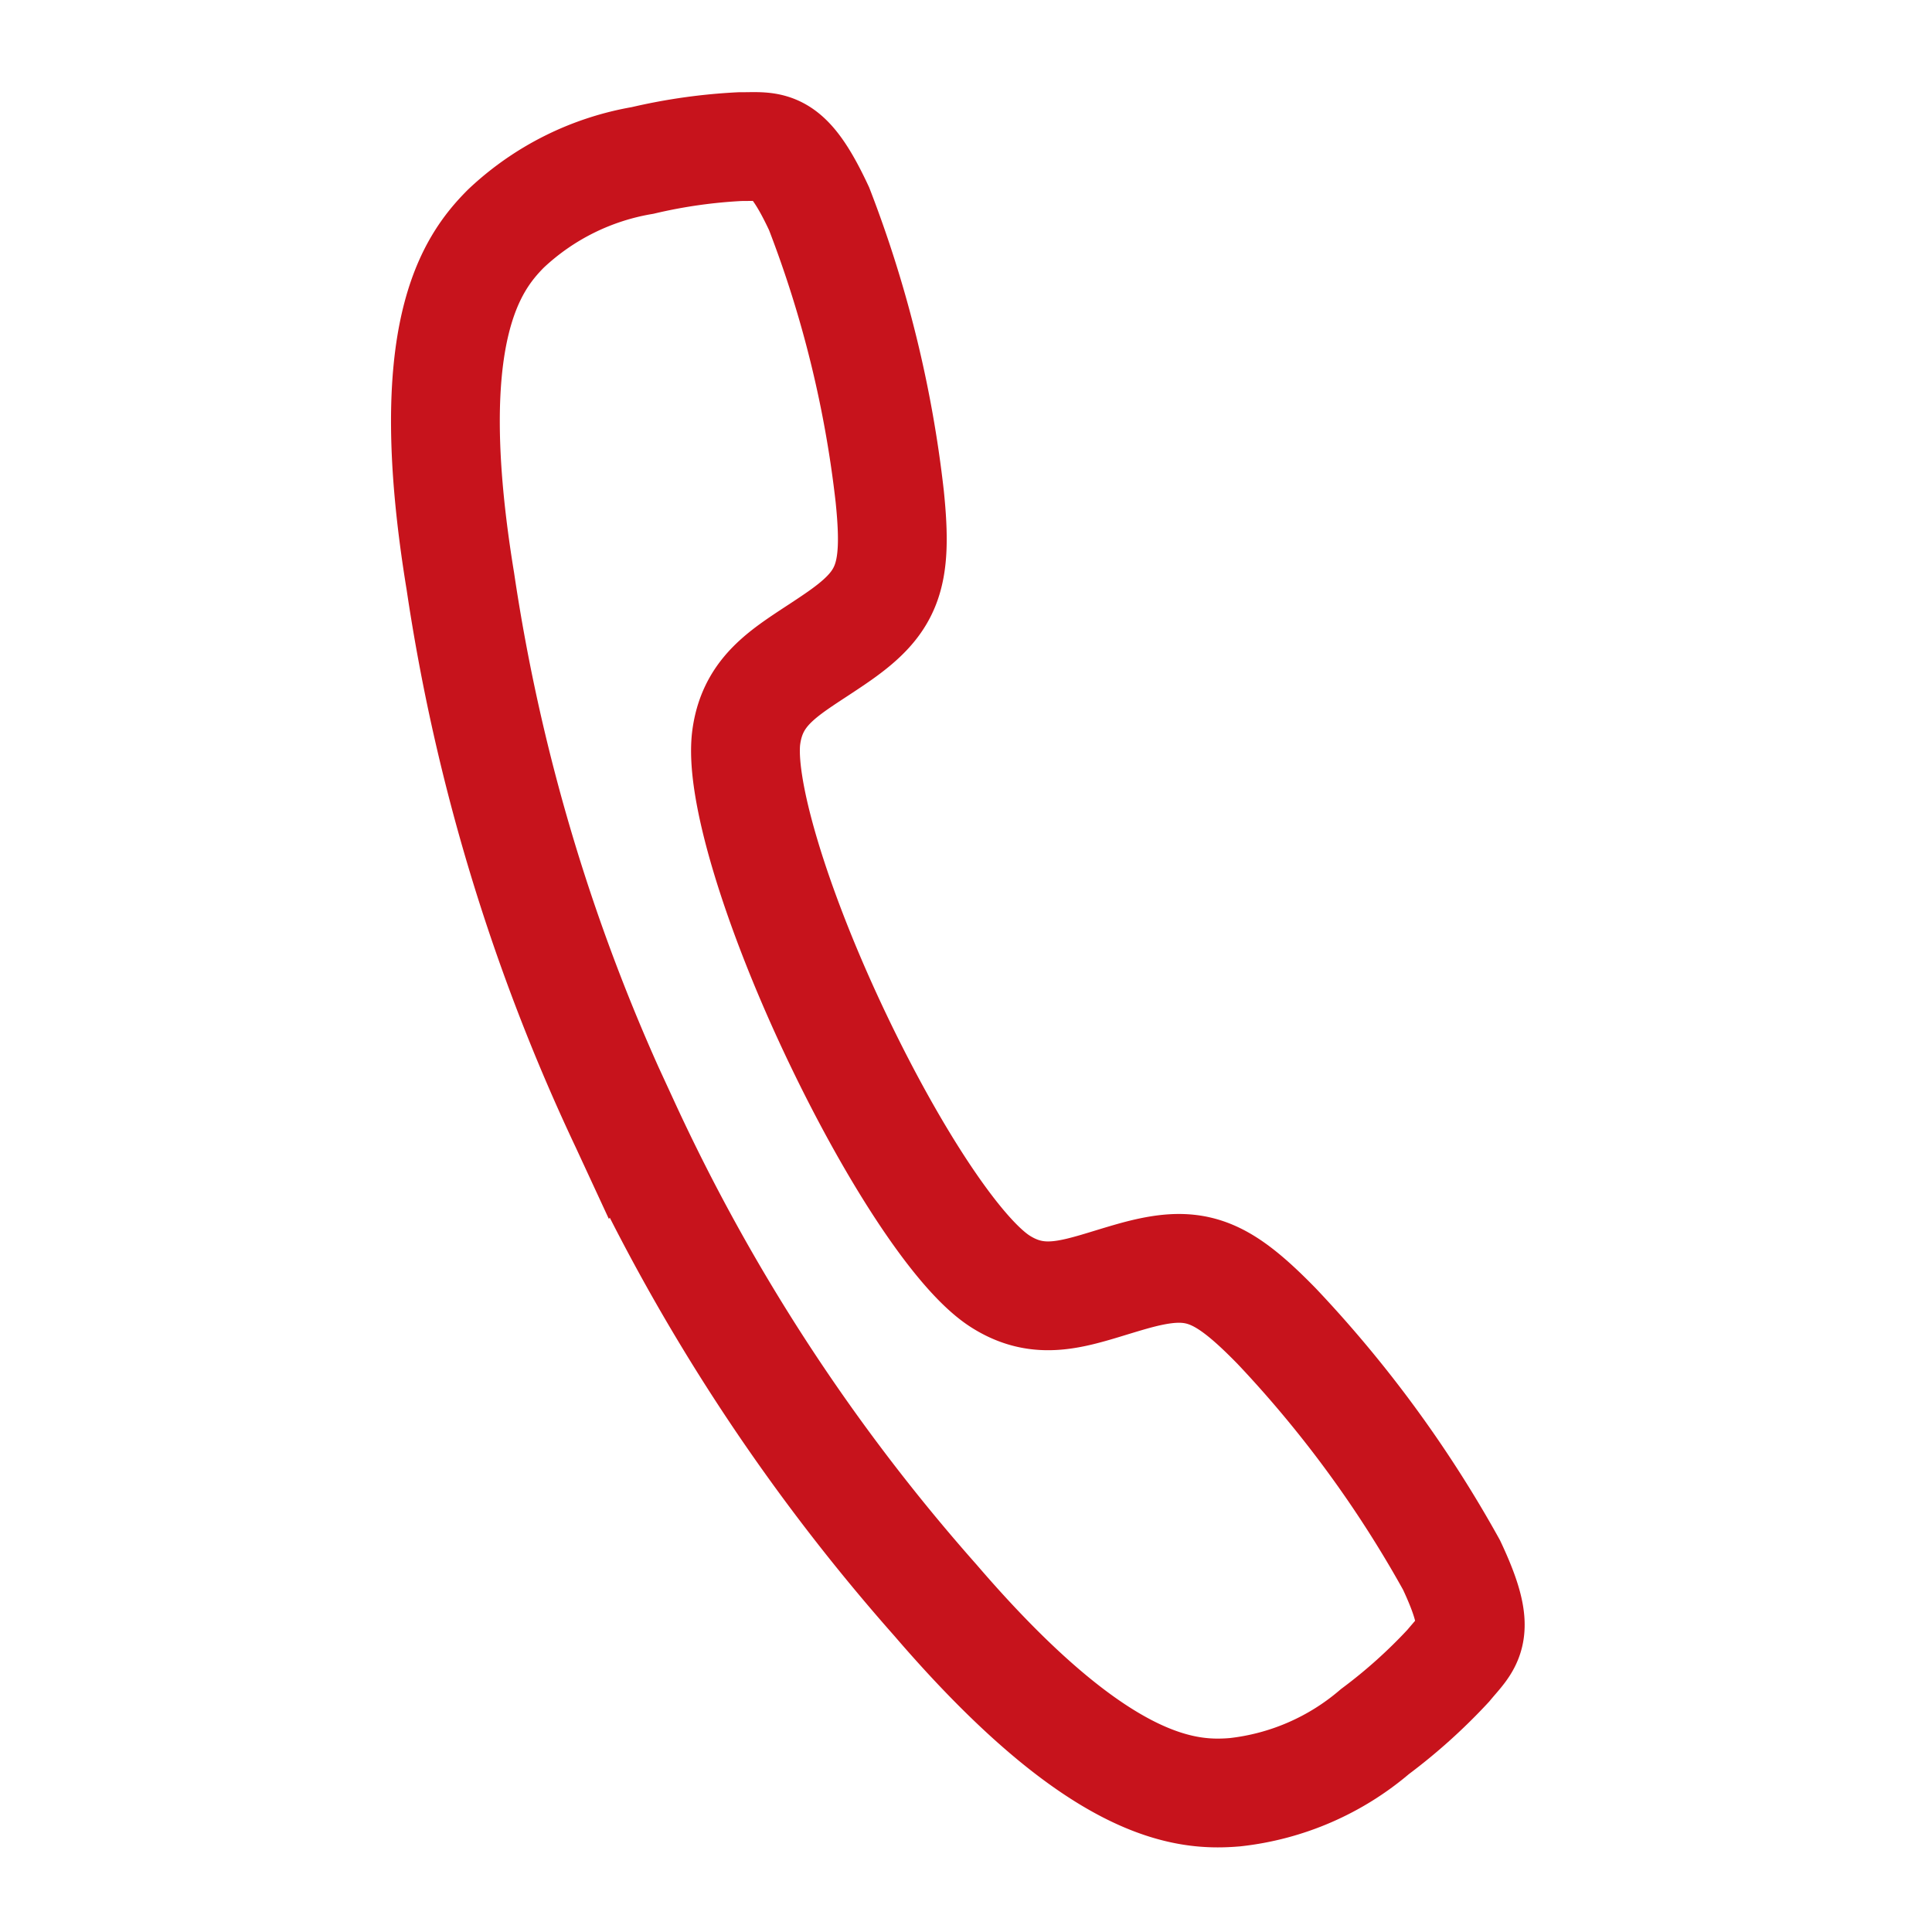 <svg xmlns="http://www.w3.org/2000/svg" width="35.521" height="35.52" viewBox="0 0 35.521 35.52">
  <path id="Icon_ionic-ios-call" data-name="Icon ionic-ios-call" d="M29.541,24.7a21.667,21.667,0,0,0-4.526-3.029c-1.356-.651-1.853-.638-2.814.054-.8.578-1.316,1.115-2.236.913s-2.733-1.571-4.493-3.324-3.129-3.573-3.324-4.493.342-1.437.913-2.236c.692-.96.712-1.457.054-2.814a21.238,21.238,0,0,0-3.029-4.526c-.987-.987-1.209-.772-1.753-.578a9.973,9.973,0,0,0-1.6.853A4.842,4.842,0,0,0,4.8,7.556c-.383.826-.826,2.364,1.43,6.38a35.6,35.6,0,0,0,6.259,8.347h0l.007.007.007.007h0a35.736,35.736,0,0,0,8.347,6.259c4.016,2.256,5.554,1.813,6.38,1.43a4.759,4.759,0,0,0,2.035-1.927,9.974,9.974,0,0,0,.853-1.6C30.313,25.908,30.535,25.687,29.541,24.7Z" transform="translate(7.376 -4.54) rotate(20)" fill="none" stroke="#c7131c" stroke-width="2"/>
</svg>
